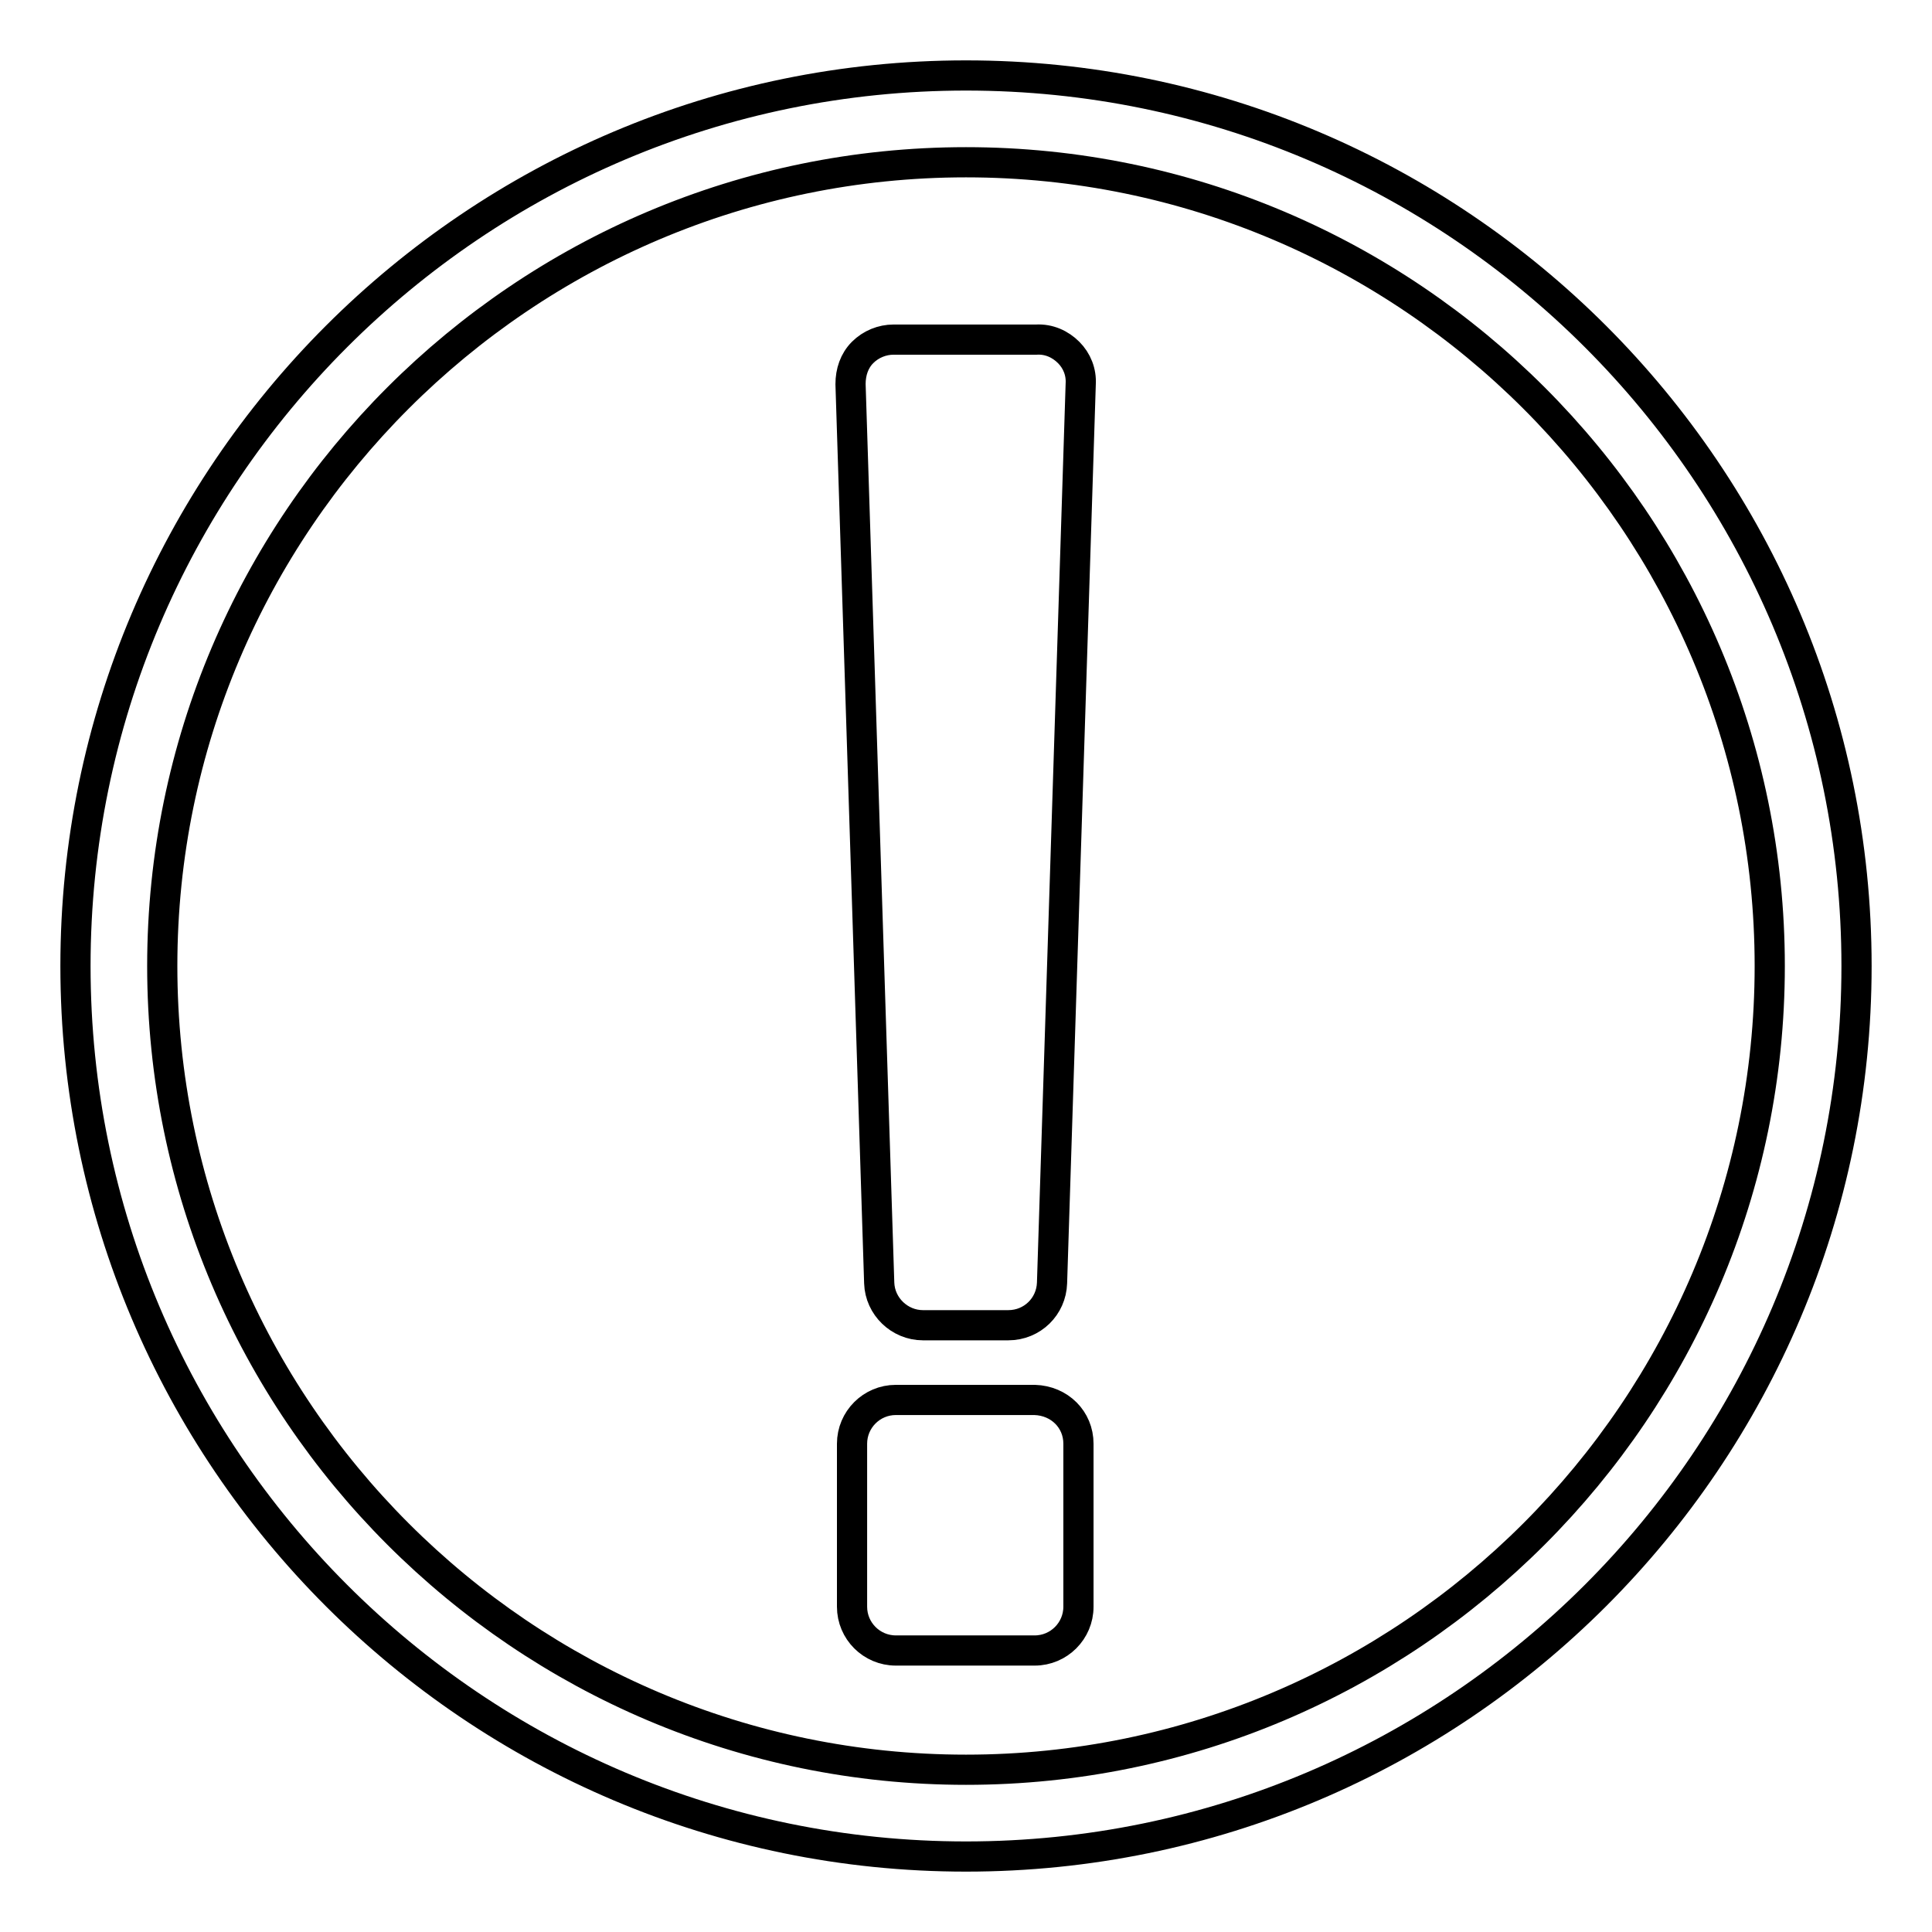 <?xml version="1.0" encoding="utf-8"?>
<!-- Svg Vector Icons : http://www.onlinewebfonts.com/icon -->
<!DOCTYPE svg PUBLIC "-//W3C//DTD SVG 1.1//EN" "http://www.w3.org/Graphics/SVG/1.1/DTD/svg11.dtd">
<svg version="1.1" xmlns="http://www.w3.org/2000/svg" xmlns:xlink="http://www.w3.org/1999/xlink" x="0px" y="0px" viewBox="0 0 256 256" enable-background="new 0 0 256 256" xml:space="preserve">
<g> <path stroke-width="4" fill-opacity="0" stroke="#000000"  d="M128,10C62.9,10,10,62.9,10,128c0,65.1,52.9,118,118,118c65.1,0,118-52.9,118-118C246,62.9,193.1,10,128,10 z M128,234.5c-58.7,0-106.5-47.8-106.5-106.5S69.3,21.5,128,21.5S234.5,69.3,234.5,128S186.7,234.5,128,234.5z M141.6,46.7 c1.1,1.1,1.7,2.6,1.6,4.2l-3.8,119.1c-0.1,3.1-2.6,5.6-5.8,5.6h-11.3c-3.1,0-5.7-2.5-5.8-5.6l-3.8-119.1c0-1.6,0.5-3.1,1.6-4.2 c1.1-1.1,2.6-1.7,4.1-1.7h18.9C139,44.9,140.5,45.6,141.6,46.7z M142.9,191.3v21.6c0,3.2-2.6,5.8-5.8,5.8h-18.4 c-3.2,0-5.8-2.6-5.8-5.8v-21.6c0-3.2,2.6-5.8,5.8-5.8h18.4C140.4,185.6,142.9,188.1,142.9,191.3z"/></g>
</svg>